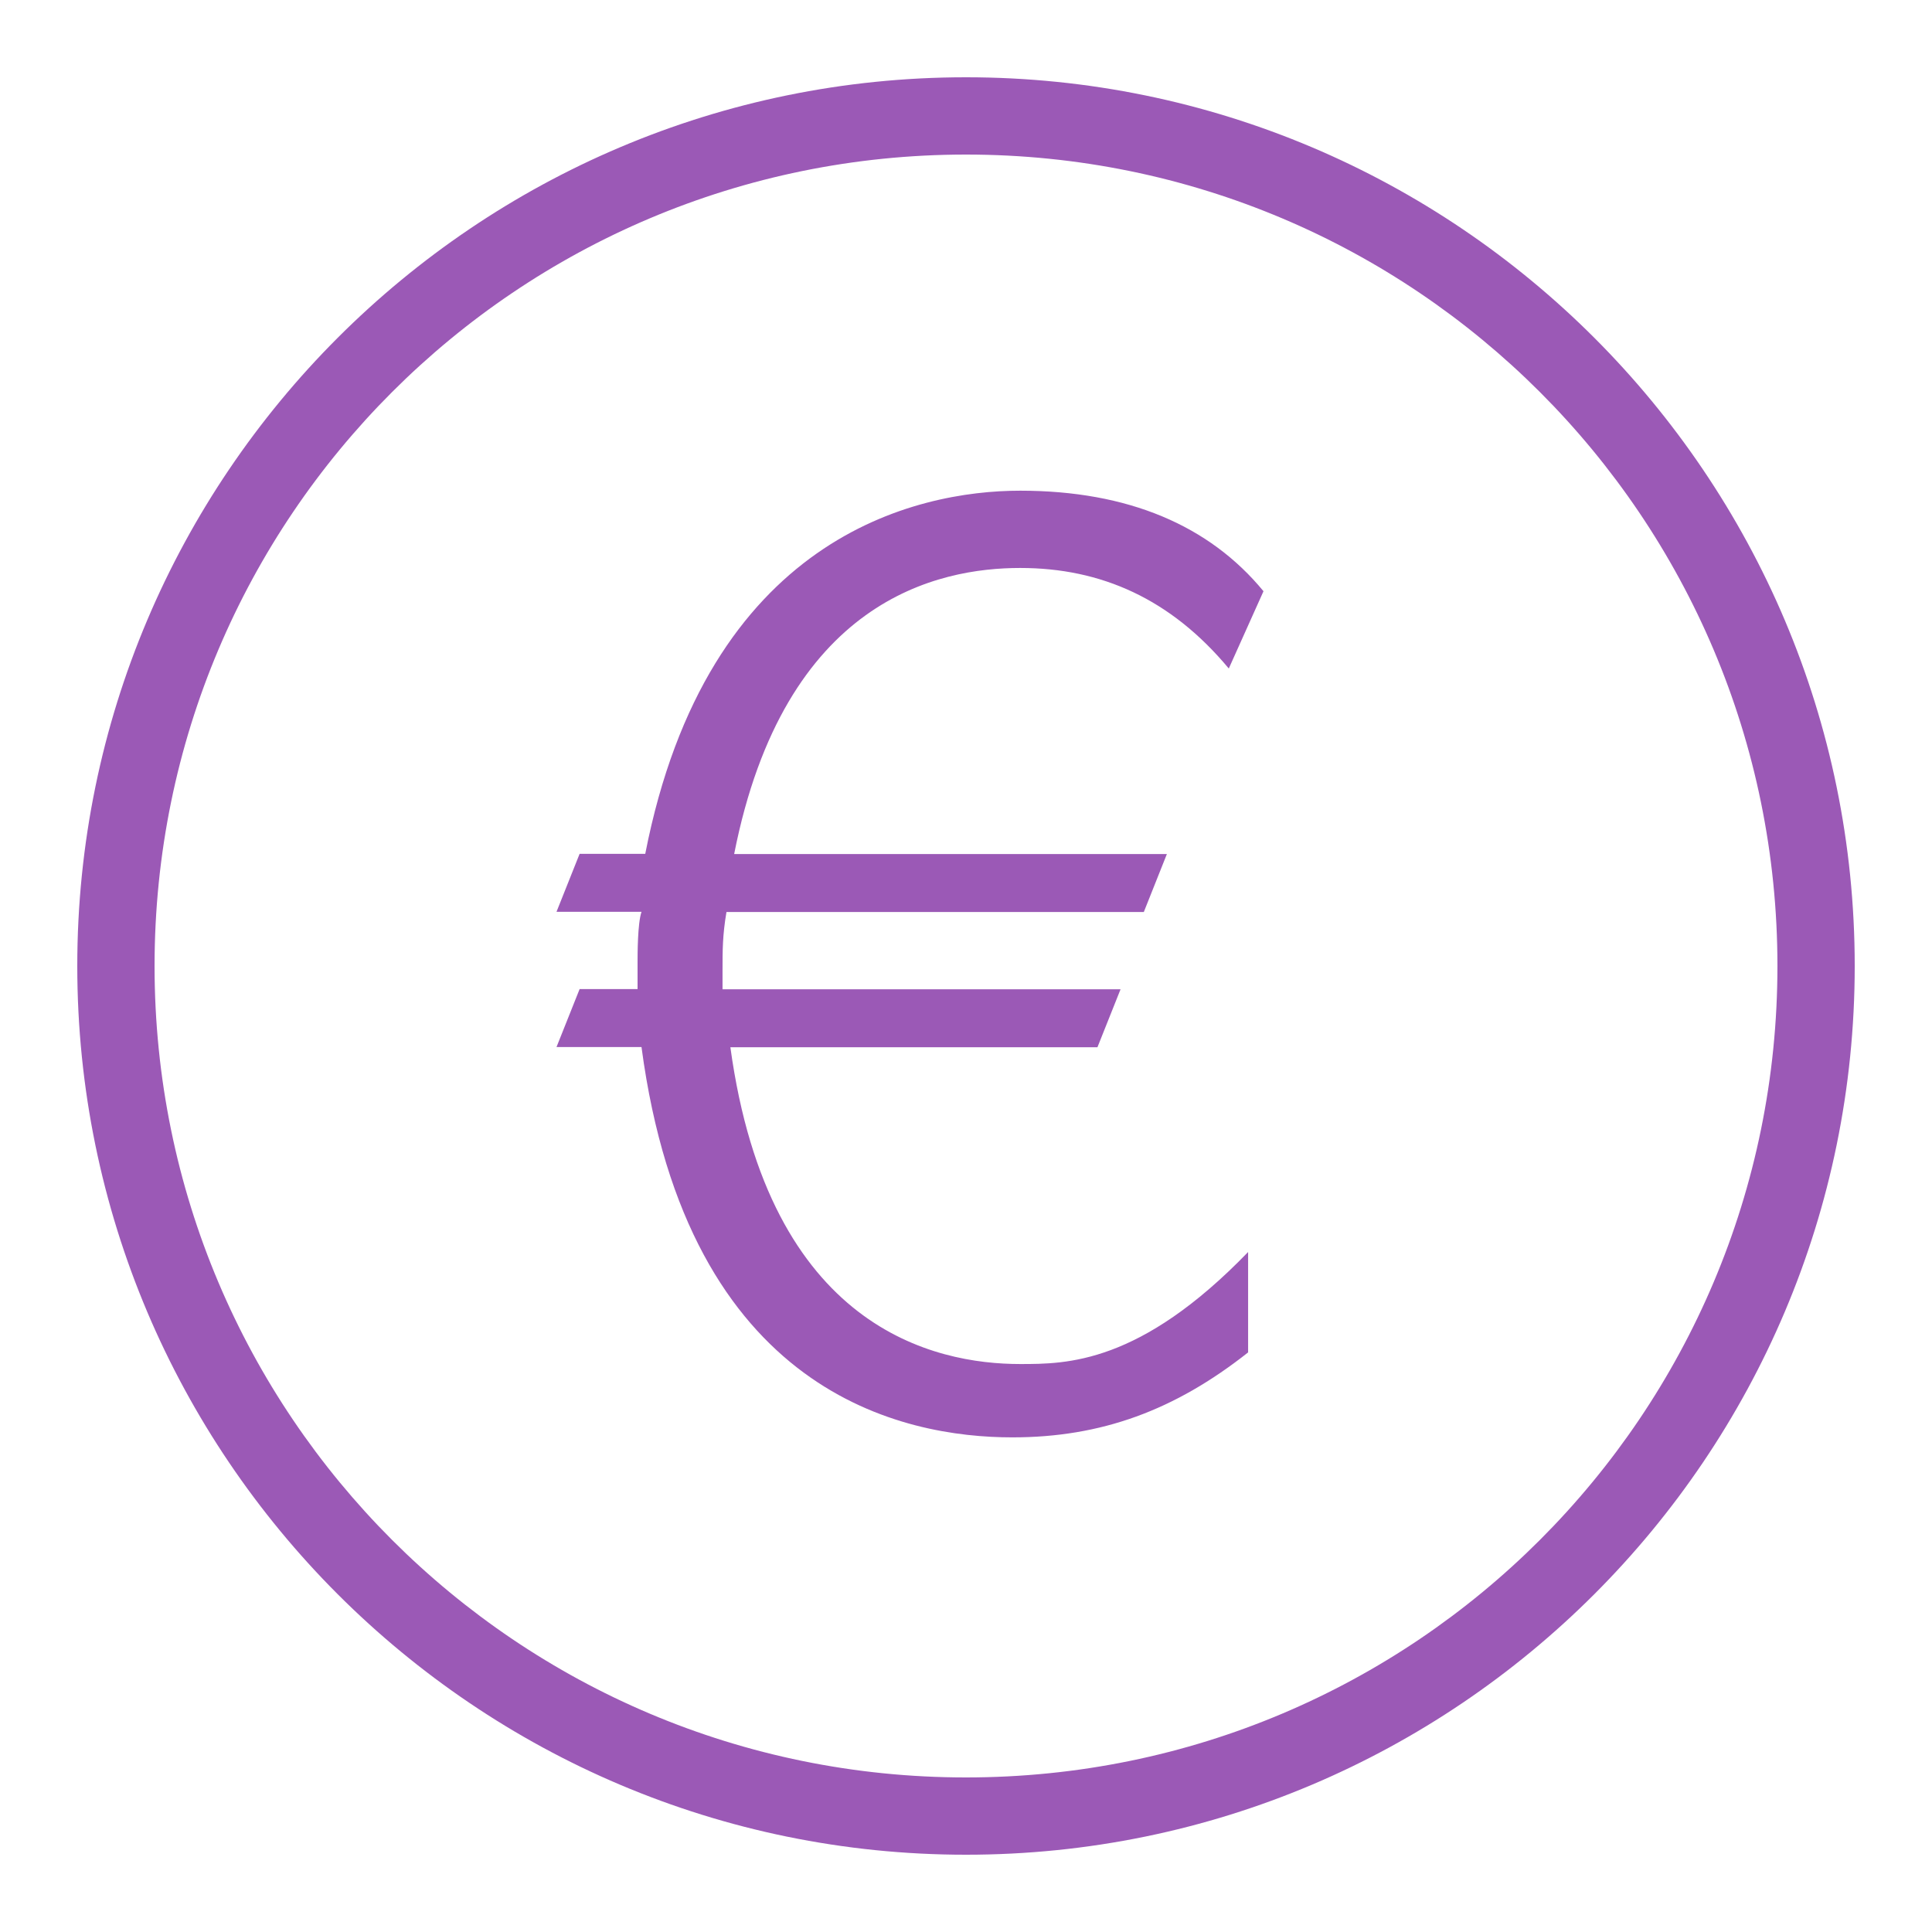 <?xml version="1.0" encoding="UTF-8"?>
<svg xmlns="http://www.w3.org/2000/svg" xmlns:xlink="http://www.w3.org/1999/xlink" width="50pt" height="50pt" viewBox="0 0 50 50" version="1.1">
<g id="surface2459895">
<path style=" stroke:none;fill-rule:nonzero;fill:rgb(60.784%,34.902%,71.373%);fill-opacity:1;" d="M 25 2 C 12.309 2 2 12.309 2 25 C 2 37.691 12.309 48 25 48 C 37.691 48 48 37.691 48 25 C 48 12.309 37.691 2 25 2 Z M 25 4 C 36.609 4 46 13.391 46 25 C 46 36.609 36.609 46 25 46 C 13.391 46 4 36.609 4 25 C 4 13.391 13.391 4 25 4 Z M 26.402 12.699 C 23.699 12.699 18.301 13.898 16.699 22.098 L 15 22.098 L 14.402 23.598 L 16.602 23.598 C 16.5 23.898 16.5 24.699 16.5 24.898 L 16.5 25.598 L 15 25.598 L 14.402 27.098 L 16.602 27.098 C 17.801 36.098 23.398 37.199 26.199 37.199 C 28.5 37.199 30.402 36.5 32.301 35 L 32.301 32.402 C 29.5 35.301 27.602 35.301 26.402 35.301 C 24.199 35.301 19.902 34.398 18.902 27.102 L 28.402 27.102 L 29 25.602 L 18.699 25.602 L 18.699 25.102 C 18.699 24.602 18.699 24.199 18.801 23.602 L 29.602 23.602 L 30.199 22.102 L 19 22.102 C 20.301 15.5 24.301 14.699 26.402 14.699 C 28.5 14.699 30.301 15.5 31.801 17.301 L 32.699 15.301 C 31.301 13.602 29.199 12.699 26.402 12.699 Z M 26.402 12.699 "/>
</g>
</svg>
